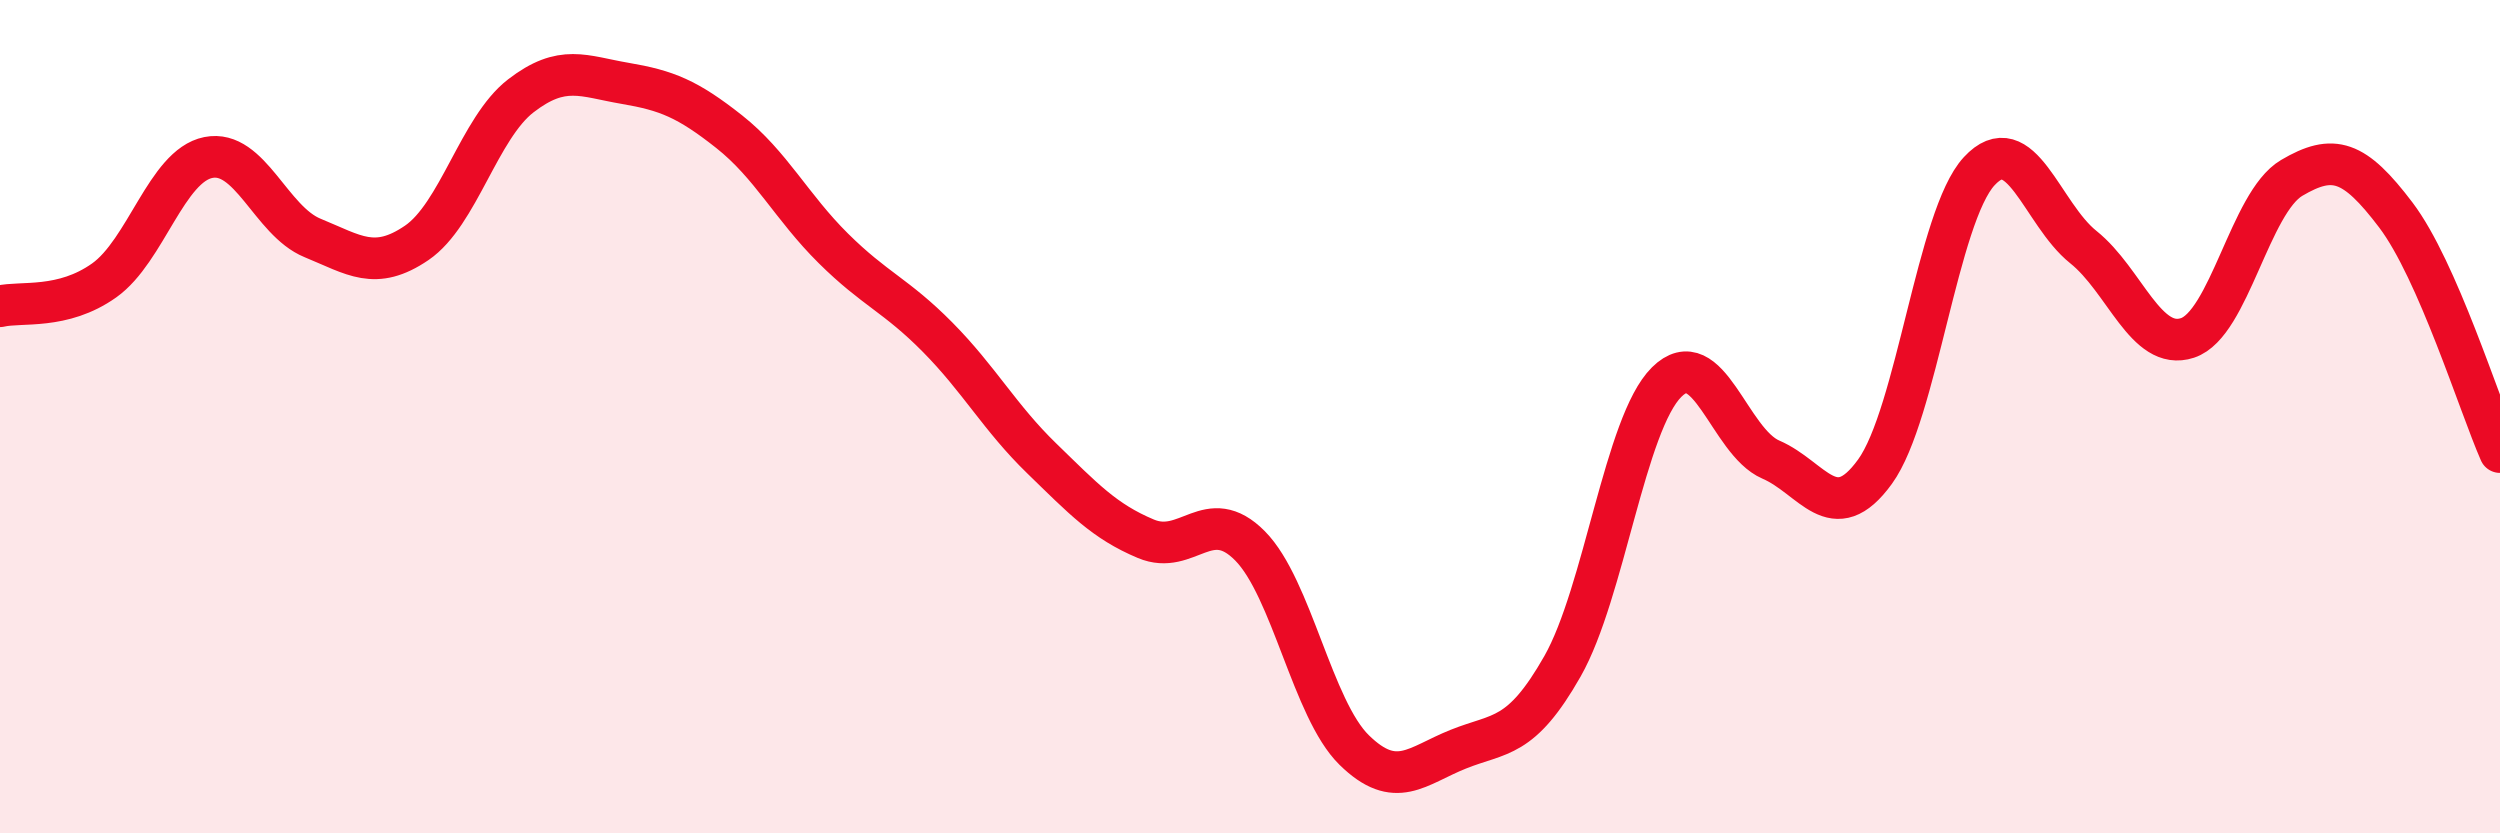 
    <svg width="60" height="20" viewBox="0 0 60 20" xmlns="http://www.w3.org/2000/svg">
      <path
        d="M 0,7.35 C 0.5,7.23 1.5,7.44 2.5,6.73 C 3.5,6.02 4,3.98 5,3.78 C 6,3.58 6.5,5.3 7.5,5.71 C 8.5,6.12 9,6.51 10,5.83 C 11,5.15 11.5,3.07 12.5,2.3 C 13.5,1.53 14,1.83 15,2 C 16,2.17 16.5,2.37 17.5,3.16 C 18.5,3.95 19,4.97 20,5.96 C 21,6.95 21.5,7.08 22.5,8.09 C 23.5,9.1 24,10.03 25,11 C 26,11.97 26.5,12.51 27.5,12.93 C 28.5,13.35 29,12.09 30,13.1 C 31,14.11 31.5,17.02 32.5,18 C 33.5,18.98 34,18.38 35,17.98 C 36,17.58 36.5,17.75 37.5,15.99 C 38.5,14.23 39,10.16 40,9.17 C 41,8.18 41.5,10.6 42.5,11.03 C 43.5,11.46 44,12.7 45,11.32 C 46,9.94 46.5,5.19 47.5,4.11 C 48.5,3.03 49,5.13 50,5.93 C 51,6.73 51.5,8.44 52.5,8.11 C 53.5,7.78 54,4.86 55,4.27 C 56,3.68 56.5,3.84 57.5,5.16 C 58.5,6.48 59.5,9.71 60,10.85L60 20L0 20Z"
        fill="#EB0A25"
        opacity="0.1"
        stroke-linecap="round"
        stroke-linejoin="round"
      />
      <path
        d="M 0,7.35 C 0.5,7.23 1.5,7.44 2.5,6.73 C 3.5,6.02 4,3.98 5,3.78 C 6,3.58 6.5,5.3 7.5,5.71 C 8.5,6.12 9,6.51 10,5.83 C 11,5.15 11.5,3.07 12.5,2.3 C 13.5,1.53 14,1.83 15,2 C 16,2.17 16.5,2.37 17.5,3.16 C 18.5,3.95 19,4.97 20,5.96 C 21,6.95 21.5,7.08 22.5,8.09 C 23.5,9.1 24,10.03 25,11 C 26,11.97 26.5,12.51 27.5,12.93 C 28.5,13.35 29,12.09 30,13.1 C 31,14.11 31.5,17.02 32.5,18 C 33.5,18.98 34,18.38 35,17.98 C 36,17.58 36.5,17.75 37.5,15.99 C 38.5,14.23 39,10.16 40,9.17 C 41,8.18 41.5,10.6 42.5,11.03 C 43.5,11.46 44,12.7 45,11.32 C 46,9.94 46.5,5.19 47.5,4.11 C 48.5,3.03 49,5.13 50,5.93 C 51,6.73 51.5,8.44 52.5,8.11 C 53.5,7.78 54,4.86 55,4.27 C 56,3.68 56.5,3.84 57.5,5.16 C 58.5,6.48 59.5,9.71 60,10.85"
        stroke="#EB0A25"
        stroke-width="1"
        fill="none"
        stroke-linecap="round"
        stroke-linejoin="round"
      />
    </svg>
  